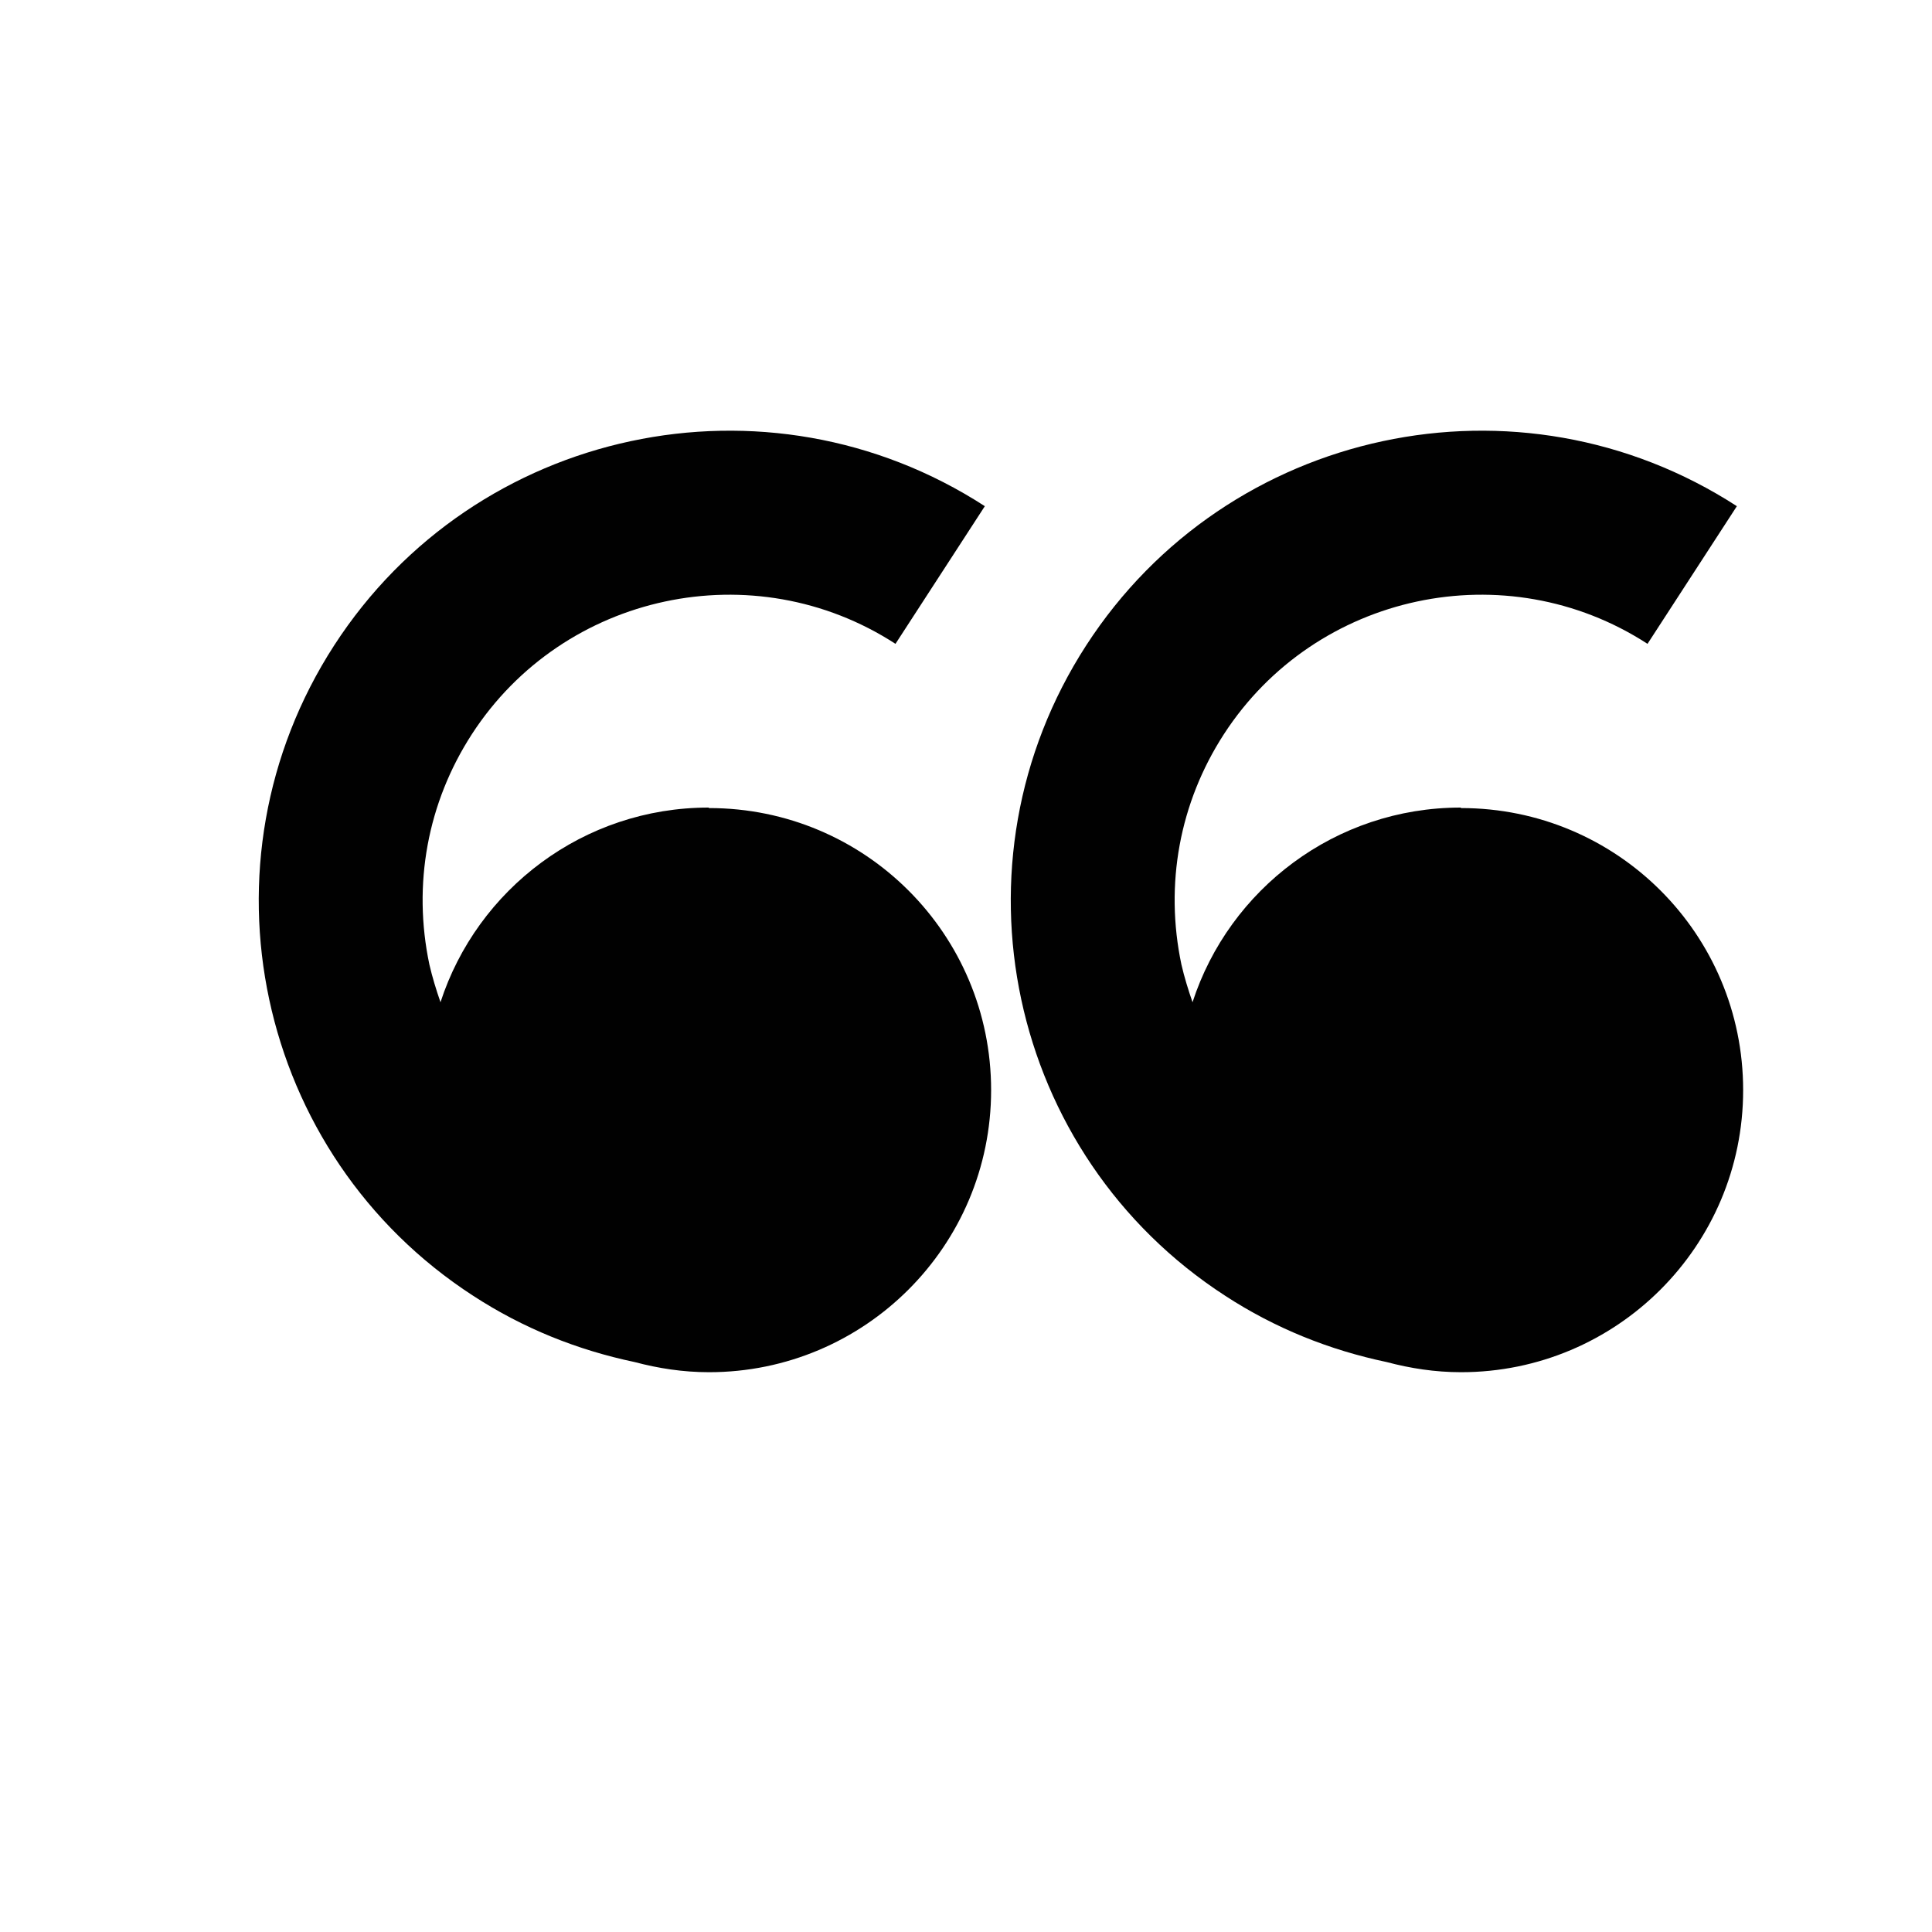 <?xml version="1.0" encoding="UTF-8"?>
<svg id="Layer_1" xmlns="http://www.w3.org/2000/svg" version="1.1" viewBox="0 0 40 40">
  <!-- Generator: Adobe Illustrator 29.6.1, SVG Export Plug-In . SVG Version: 2.1.1 Build 9)  -->
  <defs>
    <style>
      .st0 {
        fill: #010101;
      }
    </style>
  </defs>
  <path class="st0" d="M14.67,16.72c-2.59,0-4.79,1.69-5.55,4.03-.09-.26-.17-.52-.23-.78-.35-1.66-.04-3.35.88-4.77,1.9-2.93,5.84-3.77,8.77-1.87l1.85-2.85c-4.51-2.92-10.55-1.63-13.47,2.88s-1.63,10.55,2.88,13.47c1.03.67,2.15,1.12,3.34,1.37.49.13,1,.21,1.54.21,3.22,0,5.84-2.61,5.84-5.84s-2.61-5.84-5.84-5.84Z"/>
  <path class="st0" d="M30.24,16.72c-2.59,0-4.79,1.69-5.55,4.03-.09-.26-.17-.52-.23-.78-.35-1.66-.04-3.35.88-4.77,1.9-2.93,5.84-3.77,8.77-1.87l1.85-2.85c-4.51-2.92-10.55-1.63-13.47,2.88-2.92,4.51-1.63,10.55,2.88,13.47,1.03.67,2.15,1.12,3.34,1.37.49.13,1,.21,1.54.21,3.22,0,5.84-2.61,5.84-5.84s-2.61-5.84-5.84-5.84Z"/>
</svg>
